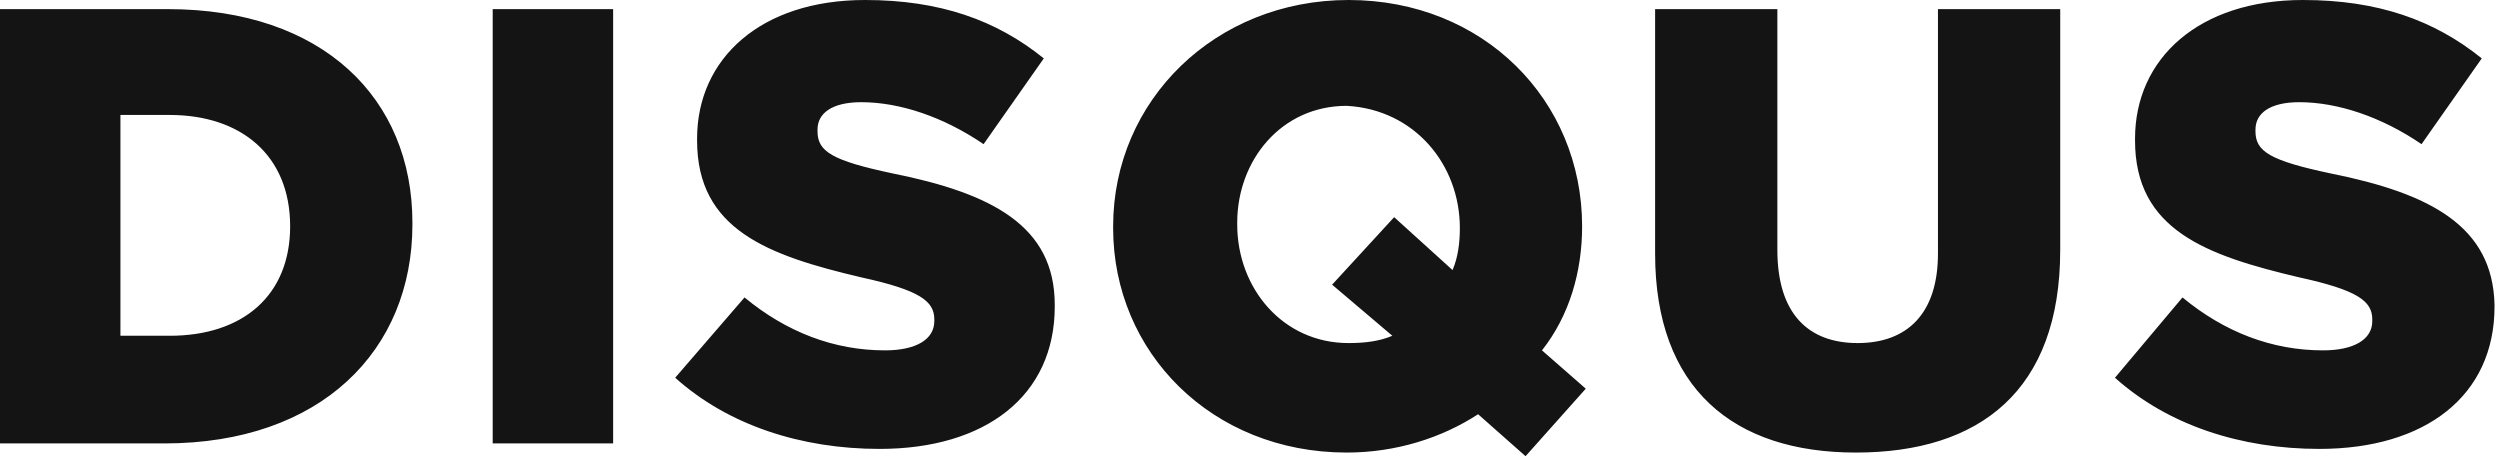 <svg viewBox="0 0 137 25" xmlns="http://www.w3.org/2000/svg"><path clip-rule="evenodd" d="M9.2.5H0v23.8h9c8.6 0 13.6-5.1 13.6-12v-.1C22.6 5.4 17.7.5 9.2.5zm6.7 11.9c0 3.8-2.6 6-6.6 6H6.6V6.3h2.7c3.9 0 6.6 2.2 6.6 6.1zM27 24.3h6.6V.5H27zM48.9 9.5c-3.3-.7-4.1-1.2-4.1-2.3v-.1c0-.9.8-1.5 2.4-1.5 2.1 0 4.5.8 6.7 2.3l3.3-4.7C54.6 1.1 51.5 0 47.4 0c-5.7 0-9.2 3.2-9.2 7.6v.1c0 4.9 3.9 6.3 9 7.5 3.2.7 4 1.3 4 2.3v.1c0 1-1 1.6-2.7 1.6-2.8 0-5.4-1-7.7-2.9L37 20.7c2.9 2.6 6.9 3.9 11.2 3.9 5.8 0 9.6-2.9 9.6-7.8v-.1c0-4.3-3.4-6.1-8.9-7.2zm37.8 2.9C86.7 5.5 81.3 0 73.9 0 66.6 0 61 5.5 61 12.4v.1c0 6.8 5.4 12.3 12.8 12.3 2.7 0 5.2-.8 7.2-2.1l2.6 2.3 3.3-3.7-2.4-2.1c1.5-1.9 2.2-4.3 2.2-6.8zm-6.7.1c0 .8-.1 1.6-.4 2.3l-3.2-2.9-3.4 3.7 3.3 2.8c-.7.3-1.5.4-2.4.4-3.6 0-6.1-3-6.1-6.5v-.1c0-3.4 2.4-6.4 6-6.4C77.5 6 80 9 80 12.5zm26.2 1.4c0 3.3-1.7 4.9-4.4 4.9s-4.4-1.6-4.4-5.1V.5h-6.7v13.4c0 7.4 4.3 10.9 11 10.9 6.8 0 11.2-3.4 11.2-11.1V.5h-6.7zm21.5-4.4c-3.3-.7-4.1-1.2-4.1-2.3v-.1c0-.9.8-1.5 2.4-1.5 2.1 0 4.5.8 6.7 2.3l3.3-4.7c-2.6-2.1-5.7-3.2-9.8-3.2-5.7 0-9.2 3.2-9.2 7.6v.1c0 4.9 3.9 6.3 9 7.5 3.2.7 4 1.3 4 2.3v.1c0 1-1 1.6-2.7 1.6-2.8 0-5.4-1-7.7-2.9l-3.7 4.4c2.9 2.6 6.9 3.9 11.2 3.9 5.8 0 9.6-2.9 9.6-7.8v-.1c-.1-4.3-3.5-6.1-9-7.2z" fill="#141414" fill-rule="evenodd"/></svg>